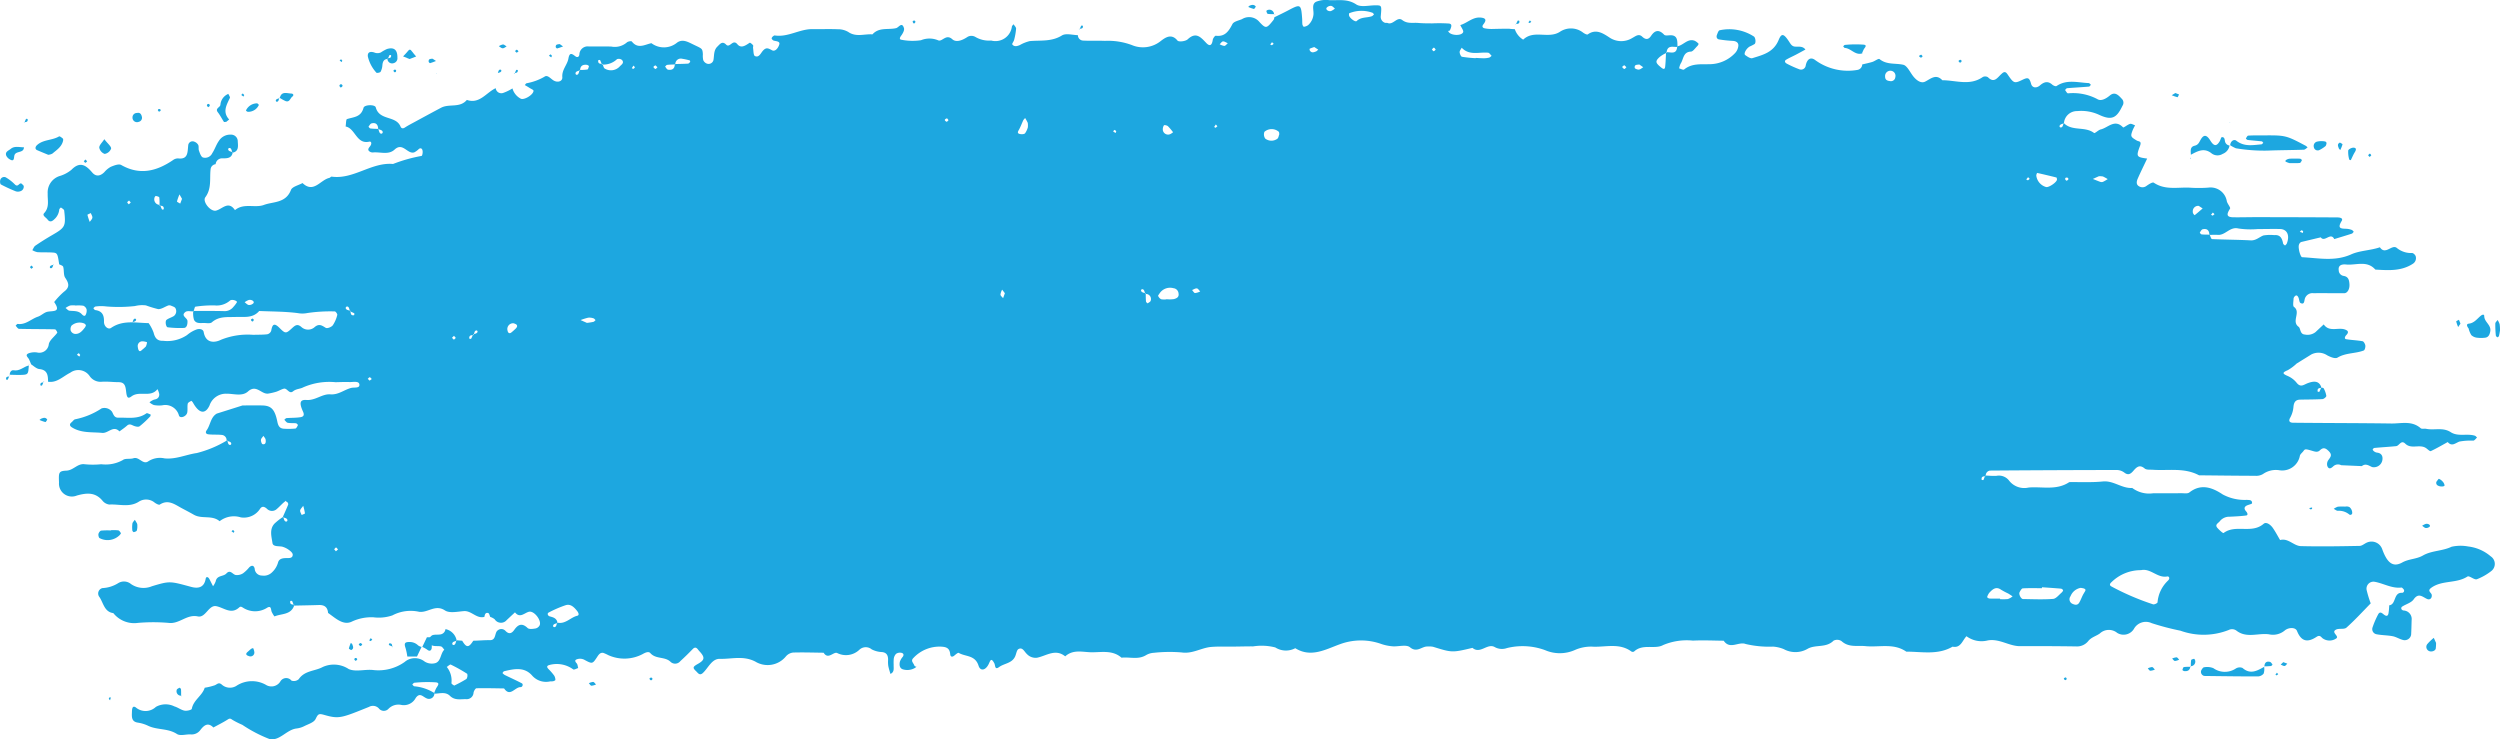 <svg xmlns="http://www.w3.org/2000/svg" width="276.622" height="81.8" viewBox="0 0 276.622 81.8">
  <g id="Group_18216" data-name="Group 18216" style="isolation: isolate">
    <path id="Path_14780" data-name="Path 14780" d="M64.36,115.173a.691.691,0,0,0,.025.078l.035-.019Z" transform="translate(-7.497 -107.089)" fill="#1da7e0"/>
    <path id="Path_14781" data-name="Path 14781" d="M101.579,111.859c0,.018.009.032.01.049a.467.467,0,0,0,.047,0Z" transform="translate(17.8 -108.662)" fill="#1da7e0"/>
    <path id="Path_14782" data-name="Path 14782" d="M63.264,115.181c0,.016.012.027.016.043l.018-.01Z" transform="translate(-14.962 -107.085)" fill="#1da7e0"/>
    <path id="Path_14783" data-name="Path 14783" d="M153.168,113.75l.044-.01c0-.013.007-.025.009-.04Z" transform="translate(52.864 -107.788)" fill="#1da7e0"/>
    <path id="Path_14784" data-name="Path 14784" d="M130.327,111.494a.383.383,0,0,0,.015.037h.025Z" transform="translate(37.338 -108.835)" fill="#1da7e0"/>
    <path id="Path_14785" data-name="Path 14785" d="M44.886,119.964c-.018,0-.025.015-.041.018s-.007.019-.01.032Z" transform="translate(-23.708 -101.824)" fill="#1da7e0"/>
    <path id="Path_14786" data-name="Path 14786" d="M303.05,170.158a4.555,4.555,0,0,0-1.836.03c-1.029.493-2.2.411-3.161.964-.735.424-1.551.362-2.3.779-1.031.572-1.665.035-2.206-1.449a1.251,1.251,0,0,0-1.688-.763c-.279.117-.545.371-.819.376-2.164.041-4.332.079-6.5.023-.789-.019-1.4-.923-2.3-.671-.261-.441-.5-.9-.789-1.319-.249-.365-.731-.74-1.034-.477-1.323,1.146-3.091.016-4.428,1.017-.069.051-.472-.325-.674-.549-.345-.381.093-.54.252-.754a1.336,1.336,0,0,1,1.088-.5c.609-.028,1.221-.056,1.825-.134.215-.028.19-.242-.008-.466-.249-.281-.215-.519.146-.667.183-.074.521-.147.521-.226.007-.4-.316-.344-.583-.371a5.116,5.116,0,0,1-2.652-.593c-1.118-.743-2.386-1.264-3.7-.23-.205.162-.6.083-.9.087-1.033.007-2.063,0-3.1.005a3.115,3.115,0,0,1-2.327-.588c-1.142.076-2.068-.837-3.251-.717-1.228.124-2.472.055-3.71.071-1.411.945-2.988.475-4.5.6a2.128,2.128,0,0,1-2.195-.807,1.423,1.423,0,0,0-1.387-.484c-.387.016-.775-.018-1.164-.035a.535.535,0,0,1,.542-.551q6.964-.053,13.929-.064a1.44,1.44,0,0,1,.856.281c.446.357.73.134,1.011-.192.36-.417.688-.727,1.249-.254.2.171.587.118.888.139,1.719.124,3.491-.265,5.127.614,2.065.019,4.128.049,6.193.053a1.465,1.465,0,0,0,.878-.191,2.486,2.486,0,0,1,1.759-.431,1.987,1.987,0,0,0,2.326-1.591c.044-.189.252-.334.378-.5.192-.26.193-.281.979-.051.3.088.6.2.851-.049.387-.376.654-.254,1,.1.439.445.128.69-.094,1.031a.777.777,0,0,0-.077.6c.185.466.488.194.683.012a.77.77,0,0,1,.851-.1l2.285.1c.4-.318.737-.085,1.12.1a.949.949,0,0,0,1.13-.664c.111-.438,0-.858-.552-.927a.68.68,0,0,1-.283-.1.573.573,0,0,1-.215-.224c-.013-.034.106-.187.173-.194.807-.076,1.618-.12,2.423-.2.346-.037.543-.731,1.012-.274.683.666,1.631-.012,2.339.521.158.118.387.346.488.3.637-.3,1.249-.657,1.868-1,.467.54.842.111,1.3-.056a6.879,6.879,0,0,1,1.529-.1c.15-.018.279-.224.417-.344-.081-.069-.15-.171-.24-.2-.876-.281-1.855.141-2.684-.4-.861-.558-1.814-.178-2.709-.365-.2-.042-.476.046-.605-.067-1-.876-2.171-.5-3.274-.521-3.612-.053-7.224-.044-10.836-.085-.232,0-.61-.072-.321-.57a2.977,2.977,0,0,0,.355-1.192c.047-.517.244-.784.737-.793.824-.018,1.65-.011,2.474-.06.156-.009.436-.247.425-.357a2.515,2.515,0,0,0-.293-.832c-.029-.058-.155-.065-.252-.088-.259-.851-.96-.683-1.473-.5-.476.168-.812.544-1.271-.034a2.591,2.591,0,0,0-.972-.742c-.627-.267-.629-.383,0-.65a5.053,5.053,0,0,0,.977-.731l1.63-1.01a1.741,1.741,0,0,1,1.751.1c.345.184.883.41,1.137.256.922-.553,1.969-.431,2.906-.791.114-.042.2-.365.178-.542s-.175-.457-.308-.482c-.6-.109-1.214-.125-1.816-.224-.2-.034-.177-.258.029-.47s.22-.392.054-.5c-.789-.5-1.887.307-2.564-.667q-.462.429-.923.862a1.43,1.43,0,0,1-1.162.258c-.562-.026-.459-.685-.693-.854-.839-.6.293-1.621-.518-2.205-.15-.108-.05-.618-.04-.943a.478.478,0,0,1,.165-.256c.138-.136.281-.064.388.2.077.191.082.5.208.565.436.23.41-.21.481-.457a.881.881,0,0,1,.964-.623c1.132-.019,2.267.011,3.4,0,.355,0,.605-.461.578-.962-.027-.452-.1-.858-.624-.948a.638.638,0,0,1-.565-.63c-.062-.429.165-.7.822-.636,1.086.108,2.3-.491,3.23.563,1.424.079,2.857.2,4.15-.644a.732.732,0,0,0,.321-.812c-.035-.159-.267-.381-.405-.378a2.487,2.487,0,0,1-1.7-.569c-.543-.427-1.255.847-1.862-.067-1.041.362-2.21.351-3.173.784-1.821.817-3.617.406-5.43.316-.133-.007-.3-.51-.345-.8s-.114-.66.22-.877l2.184-.523c.434.6,1.085-.616,1.495.194.647-.2,1.295-.39,1.939-.6.086-.028.148-.138.22-.21-.077-.071-.143-.178-.234-.208a2.037,2.037,0,0,0-.585-.122c-.587-.018-1.038-.014-.525-.858.222-.365-.281-.4-.53-.4q-4.487-.026-8.975-.028c-.826,0-1.651.026-2.475.014s-.735-.376-.367-.955c.081-.127-.279-.517-.355-.81a1.816,1.816,0,0,0-2.041-1.518,14.486,14.486,0,0,1-1.856.019c-1.4-.118-2.864.328-4.186-.563-.141-.094-.555.178-.8.35a.726.726,0,0,1-.851.037c-.333-.2-.247-.558-.123-.842.33-.747.691-1.478,1.041-2.214-1.191-.161-1.239-.215-.789-1.407.21-.556-.153-.464-.363-.59-.688-.413-.71-.456-.446-1.16a5.155,5.155,0,0,1,.264-.519c-.187-.06-.4-.207-.557-.162-.283.076-.71.454-.774.387-.928-.971-1.67.044-2.472.226-.271.062-.644.47-.743.392-1-.766-2.4-.161-3.328-1.08a1.441,1.441,0,0,1,1.461-1.34,4.7,4.7,0,0,1,2.374.385c1.47.7,1.994.378,2.635-.962a.612.612,0,0,0-.084-.8c-.363-.4-.76-.805-1.3-.355-.434.362-.987.673-1.4.4a5.75,5.75,0,0,0-3.237-.632c-.113,0-.219-.24-.328-.369.079-.071.153-.2.235-.2.806-.067,1.611-.109,2.416-.177.076-.005.143-.131.214-.2-.082-.065-.161-.185-.246-.189-1.2-.051-2.423-.445-3.56.327-.093.062-.355-.048-.474-.155-.491-.44-.915-.3-1.357.083-.38.33-.856.3-.985-.178-.2-.719-.372-.722-1-.418-.876.425-.942.339-1.611-.636-.271-.4-.467-.214-.683-.019-.437.394-.79,1.049-1.478.348a.582.582,0,0,0-.577-.021c-1.433,1-2.973.353-4.47.353-.7-.736-1.259-.178-1.9.152-.462.238-1.014-.148-1.423-.726-.3-.422-.609-1.049-1-1.137-.873-.2-1.818.025-2.625-.627-.118-.1-.518.226-.8.313-.367.113-.743.187-1.115.277a.637.637,0,0,1-.541.607,6.125,6.125,0,0,1-4.653-1.08c-.525-.41-.918-.092-1.059.579a.521.521,0,0,1-.683.441,11.708,11.708,0,0,1-1.382-.618c-.267-.131-.309-.33-.1-.454.348-.207.72-.367,1.078-.554s.7-.378,1.053-.569c-.3-.4-.731-.3-1.125-.323-.355-.018-.488-.254-.668-.531-.607-.93-.851-.982-1.169-.207-.568,1.386-1.756,1.653-2.9,2.013-.219.071-.563-.168-.8-.339-.2-.143.1-.715.5-.95a4.47,4.47,0,0,0,.538-.275c.175-.139.1-.733-.089-.837a5,5,0,0,0-3.787-.681c-.126.034-.214.313-.286.491-.1.247-.017.477.232.519a13.509,13.509,0,0,0,1.512.161c.345.019.634.168.622.517a1.364,1.364,0,0,1-.357.825,3.908,3.908,0,0,1-2.716,1.236c-1,.041-2.043-.138-2.929.59-.1.078-.365-.078-.552-.124a1.962,1.962,0,0,1,.165-.523c.326-.48.264-1.3,1.133-1.333.24-.009.474-.383.7-.6a.642.642,0,0,0,.16-.26,1.388,1.388,0,0,0-.429-.337c-.774-.3-1.246.487-1.909.607-.024-.607.042-1.28-.881-1.216-.2.014-.484.055-.594-.06-.555-.586-1.009-.537-1.453.127-.284.424-.594.445-.979.083s-.716-.055-1.081.139a2.321,2.321,0,0,1-2.558-.055c-.7-.457-1.48-.98-2.379-.335-.094.065-.375-.086-.53-.2a2.182,2.182,0,0,0-2.57-.076c-1.276.807-2.872-.272-4.051.86a2.159,2.159,0,0,1-.925-1.158c-.2-.014-.394-.018-.587-.046-.153-.021-1.591.014-1.821.019a3.923,3.923,0,0,1-.91-.065c-.289-.06-.326-.235-.161-.445.343-.434.326-.692-.3-.749-.883-.081-1.487.611-2.255.83.114.268.39.613.314.791-.187.434-1.352.371-1.6-.032-.224-.365.012.122.178-.268.135-.32.23-.616-.155-.662a16.9,16.9,0,0,0-1.845-.016c-.515-.005-1.031,0-1.54-.048-.594-.055-1.2.12-1.772-.318s-1,.584-1.626.325c-.091-.037-.215.011-.3-.03a.686.686,0,0,1-.452-.727c.109-1.206.111-1.2-.607-1.2s-1.594.24-2.11-.1c-.987-.657-1.978-.424-2.973-.471a2.963,2.963,0,0,0-1.478.182c-.536.288-.205.978-.289,1.483a1.784,1.784,0,0,1-.577,1.093.975.975,0,0,1-.476.187c-.04.007-.146-.159-.16-.254-.03-.212-.013-.431-.029-.646-.116-1.608-.175-1.64-1.52-.927-.515.272-1.041.523-1.562.78a.593.593,0,0,1-.071.27c-.775.967-.841,1.031-1.566.256a1.485,1.485,0,0,0-1.931-.327c-.372.166-.913.254-1.068.554-.415.81-.844,1.414-1.833,1.285-.1-.012-.314.282-.341.459-.082.561-.3.789-.726.334-.607-.639-1.133-1.254-2.043-.4-.246.23-.994.318-1.138.138-.688-.849-1.4-.282-1.848.055a3.141,3.141,0,0,1-3.2.445,7.526,7.526,0,0,0-2.97-.464c-.822-.034-1.65.014-2.47-.034a.6.6,0,0,1-.528-.595c-.607-.018-1.328-.24-1.771.034-1.149.711-2.353.512-3.548.621a4.15,4.15,0,0,0-1.11.443c-.293.12-.609.219-.832-.079-.05-.069.166-.325.209-.508a7.154,7.154,0,0,0,.215-1.227c.008-.159-.18-.328-.279-.493-.064.085-.166.161-.187.256a1.831,1.831,0,0,1-2.292,1.547,2.978,2.978,0,0,1-1.764-.408.867.867,0,0,0-.831-.009c-.558.376-1.263.676-1.709.27-.7-.636-1.122.339-1.572.118a2.458,2.458,0,0,0-1.892-.005,6.325,6.325,0,0,1-2.122-.046c-.288-.026-.252-.212-.064-.464.172-.23.375-.6.306-.828-.23-.745-.573-.074-.869,0-.878.21-1.888-.132-2.618.69-.9-.071-1.821.341-2.692-.277a2.236,2.236,0,0,0-1.15-.291c-.925-.039-1.853,0-2.78-.014-1.434-.025-2.719.927-4.187.7-.077-.011-.182.083-.256.152-.049.046-.106.159-.086.2a.443.443,0,0,0,.219.217c.259.078.708.067.629.4s-.427.885-.821.667c-.425-.235-.647-.337-1.006.065-.235.265-.434.8-.881.576-.165-.083-.15-.572-.2-.877-.019-.1.047-.256,0-.316-.1-.122-.32-.311-.375-.274-.444.286-.938.674-1.364.159-.508-.616-.824.473-1.239.049-.43-.44-.681-.067-.97.215-.427.418-.338.976-.437,1.5a.554.554,0,0,1-.723.385.713.713,0,0,1-.407-.392,2.284,2.284,0,0,1-.039-.641c-.045-.687-.084-.606-1.137-1.121-.6-.293-1.13-.574-1.705-.18a2.288,2.288,0,0,1-2.852.072c-.733.152-1.488.68-2.163-.182-.062-.079-.439-.016-.555.1a2.038,2.038,0,0,1-1.727.455c-.822-.023-1.646,0-2.47-.009a.917.917,0,0,0-1.054.89c-.039.281-.235.346-.419.214-.346-.251-.659-.551-.794.224-.123.713-.742,1.236-.676,2.071.034.438-.467.627-.921.388-.353-.184-.708-.708-1.061-.436a6.076,6.076,0,0,1-1.976.72c-.077.026-.129.134-.193.2.175.1.35.2.521.313s.442.208.442.316c0,.445-1.09,1.095-1.436.863a1.831,1.831,0,0,1-.893-1.121,5.278,5.278,0,0,1-1.012.493.623.623,0,0,1-.841-.521c-1.046.482-1.786,1.792-3.193,1.3-.774.927-1.951.39-2.847.863-.99.523-1.973,1.059-2.958,1.594-.355.192-.716.376-1.054.6-.18.117-.375.138-.481-.115-.526-1.246-2.337-.62-2.739-2.117-.091-.341-1.256-.309-1.352.046-.284,1.059-1.1,1.012-1.831,1.25-.119.039-.1.537-.153.821,1.071.194,1.194,1.991,2.6,1.679.259-.058.3.192.163.424-.126.21-.491.482-.01.719a.574.574,0,0,0,.294.046c.8-.069,1.707.307,2.376-.318.913-.853,1.426.572,2.184.305a2.117,2.117,0,0,0,.5-.371c.182-.136.362-.078.409.2.032.184-.022.544-.109.57a16.949,16.949,0,0,0-3.16.892c-2.388-.215-4.374,1.737-6.789,1.4-.081-.012-.172.122-.267.143-.982.217-1.737,1.744-2.958.568-.442.249-1.137.392-1.283.77-.573,1.479-1.973,1.269-2.993,1.652-.985.369-2.221-.245-3.2.574-.735-1.088-1.392-.115-2.1.055-.605.143-1.527-1-1.179-1.478.718-.971.461-2.048.582-3.09a.625.625,0,0,1,.557-.57.713.713,0,0,1,.787-.646c.469-.005.967.009,1.1-.627.678-.15.6-.712.562-1.231a.738.738,0,0,0-.779-.766,1.474,1.474,0,0,0-1.315.7c-.293.415-.449.932-.73,1.356a.866.866,0,0,1-1.043.466c-.209-.094-.326-.475-.427-.75-.072-.194.005-.456-.081-.634a.824.824,0,0,0-.444-.364.481.481,0,0,0-.664.424c-.079.761-.008,1.57-1.122,1.432a.912.912,0,0,0-.558.185c-1.821,1.239-3.683,1.709-5.731.544-.274-.157-.789.053-1.154.2a2.564,2.564,0,0,0-.723.6c-.442.433-.918.517-1.332.03-.7-.823-1.362-1.259-2.3-.3a3.7,3.7,0,0,1-1.337.7,1.909,1.909,0,0,0-1.291,1.949c-.025.715.22,1.5-.393,2.149-.247.263.212.477.373.7.234.318.479.238.728,0a1.644,1.644,0,0,0,.572-1.1c.005-.083.178-.231.188-.224.133.1.343.21.358.337.2,1.757.119,1.877-1.374,2.74q-.928.538-1.816,1.144c-.151.1-.225.332-.335.5a1.947,1.947,0,0,0,.55.219c.513.037,1.029.011,1.542.034.683.032.689.046.878,1.312.17.083.4.145.442.272.118.4.02.913.227,1.218.419.621.525,1.054-.148,1.55a8.489,8.489,0,0,0-1.076,1.133c.792,1.144-.084.957-.726,1.073-.375.069-.695.422-1.07.547-.752.249-1.362.93-2.238.8-.067-.009-.155.129-.232.2.126.122.251.344.38.346,1.327.032,2.654.021,3.98.053.091,0,.281.335.249.38-.3.427-.817.779-.935,1.245a1.048,1.048,0,0,1-1.308.934,1.952,1.952,0,0,0-.9.085c-.5.2-.081.454.025.685.082.178.153.362.229.546.3.2.594.491.911.523.9.09.957.706.959,1.4.984.157,1.66-.606,2.443-.987a1.512,1.512,0,0,1,2.169.376,1.465,1.465,0,0,0,1.344.614c.612-.042,1.233.044,1.848.046.7,0,.77.466.837,1.056.077.689.214.8.594.516.883-.664,2.105.182,2.871-.8a1.848,1.848,0,0,1,.2.558c.005.365-.209.547-.567.6a1.707,1.707,0,0,0-.515.3,1.574,1.574,0,0,0,.483.3,3.114,3.114,0,0,0,.923.034,1.564,1.564,0,0,1,1.857,1.137c.135.355.832.1.916-.35.059-.314-.01-.655.054-.967.027-.132.244-.233.392-.316.025-.012.153.134.2.224.652,1.163,1.328,1.312,1.813.3a1.918,1.918,0,0,1,1.875-1.315c.8-.011,1.744.334,2.391-.251.923-.835,1.492.365,2.248.235a6.591,6.591,0,0,0,.868-.2c.284-.092.545-.26.831-.337.387-.106.6.651,1.039.286.341-.282.79-.254,1.113-.434a7.174,7.174,0,0,1,3.58-.572c.513-.009,1.029-.037,1.542-.016.4.014,1.046-.152,1.1.26.062.464-.57.3-.913.39-.775.2-1.4.782-2.307.71-.883-.071-1.648.694-2.625.623-.733-.053-.842.3-.392,1.289.21.461-.03.576-.293.618-.5.079-1.021.057-1.53.1-.087.007-.166.12-.249.185.124.115.235.3.375.332.3.058.614.021.918.055.082.011.227.178.215.2-.072.147-.173.371-.284.383a7.952,7.952,0,0,1-1.231.021c-.466-.016-.656-.256-.76-.77-.284-1.4-.691-1.787-1.69-1.808-.721-.014-1.441,0-2.163,0l-2.847.9c-.7.4-.7,1.269-1.128,1.852-.148.2-.1.406.178.44.506.064,1.024.011,1.53.074a.579.579,0,0,1,.5.632,12.292,12.292,0,0,1-3.288,1.368c-1.187.168-2.319.719-3.575.591a2.362,2.362,0,0,0-1.779.312c-.609.454-1.024-.535-1.658-.327-.38.125-.9-.019-1.18.2a3.877,3.877,0,0,1-2.38.463,9.3,9.3,0,0,1-1.855,0c-.784-.1-1.221.669-2,.708-.876.041-.869.214-.826,1.319a1.429,1.429,0,0,0,1.981,1.434c1.034-.283,1.993-.406,2.808.546a1.173,1.173,0,0,0,.77.454c1.1-.069,2.245.364,3.311-.341a1.483,1.483,0,0,1,1.734.143c.163.111.444.267.55.2.933-.607,1.661-.011,2.427.4.449.24.9.473,1.344.727.89.508,2.008,0,2.847.715a2.558,2.558,0,0,1,2.348-.424,2.133,2.133,0,0,0,2.139-.969c.239-.325.5-.2.748.016a.779.779,0,0,0,1.11.009c.321-.268.592-.607.93-.847.03-.023.049-.039.067-.055-.008.044.015.1.145.161a.3.3,0,0,1,.1.27c-.188.468-.4.925-.6,1.384a6.563,6.563,0,0,0-.915.72c-.587.63-.326,1.446-.225,2.147.062.426.673.325,1.066.4a2.284,2.284,0,0,1,.8.4c.163.115.378.321.377.486-.005.388-.333.378-.619.381-.41,0-.885.018-1.009.5a2.34,2.34,0,0,1-.644,1.058,1.287,1.287,0,0,1-1.123.376.8.8,0,0,1-.814-.75c-.076-.388-.335-.424-.61-.152a4.007,4.007,0,0,1-.679.653,1.243,1.243,0,0,1-.829.185c-.336-.079-.585-.632-1.009-.171-.341.373-1.049.175-1.189.874a2.147,2.147,0,0,1-.293.542c-.131-.258-.262-.514-.392-.773-.146-.288-.375-.323-.422-.055-.177,1.049-.92,1.084-1.606.9-2.361-.639-2.353-.669-4.33-.076a2.426,2.426,0,0,1-2.334-.244,1.217,1.217,0,0,0-1.434-.079,3.6,3.6,0,0,1-1.725.533.617.617,0,0,0-.325.992c.439.651.54,1.649,1.535,1.776a2.954,2.954,0,0,0,2.728,1.082,19.762,19.762,0,0,1,3.39,0c1.184.154,2.013-.985,3.227-.717.873.192,1.2-1.31,2.06-1.13s1.631.955,2.524.134c.172-.157.286-.044.5.081a2.458,2.458,0,0,0,2.6-.051c.476-.268.388.237.5.473.086.184.279.507.316.491.757-.325,1.791-.143,2.163-1.193.908-.021,1.818-.034,2.726-.065.6-.019.974.21,1.026.877.822.567,1.688,1.449,2.674.937a5.106,5.106,0,0,1,2.348-.456,4.648,4.648,0,0,0,2.089-.208,4.314,4.314,0,0,1,2.968-.4c.972.127,1.788-.856,2.849-.155.516.342,1.4.131,2.109.079.834-.06,1.4.874,2.258.639.05-.249.108-.521.432-.422.1.032.151.263.217.427a1.473,1.473,0,0,1,.494.26.82.82,0,0,0,1.323.092q.459-.432.922-.86c.547.692,1.021.071,1.542-.065.562-.145,1.414.945,1.192,1.488a.684.684,0,0,1-.451.36c-.294.048-.715.115-.89-.051-.619-.59-1.054-.394-1.476.212-.289.413-.6.5-.977.1a.615.615,0,0,0-.827-.065c-.412.252-.151,1.118-.9,1.1-.513-.009-1.026.035-1.537.055-.1,0-.2.005-.291.007-.508.793-.753.793-1.228,0-.207-.016-.412-.034-.617-.051A1.58,1.58,0,0,0,79.24,179.3a.657.657,0,0,1-.516.581c-.3.062-.622,0-.913.087a.679.679,0,0,0-.363.433.57.57,0,0,0,.387.731c.289.087.617.016.913.087.141.034.246.235.365.36-.444.425-.353,1.3-1.006,1.49a1.5,1.5,0,0,1-1.159-.169,1.739,1.739,0,0,0-2.228.041,5,5,0,0,1-3.454.89c-.908-.113-1.951.24-2.733-.111a2.982,2.982,0,0,0-2.864-.23c-.871.477-2,.376-2.664,1.351A.8.8,0,0,1,62.2,185a.747.747,0,0,0-1.243.115,1.157,1.157,0,0,1-1.6.344,3.128,3.128,0,0,0-3.185.078,1.353,1.353,0,0,1-1.7-.113c-.336-.272-.494-.016-.753.09a6.749,6.749,0,0,1-1.118.274c-.276.9-1.244,1.344-1.428,2.334-.024.125-.548.253-.809.2-.385-.074-.728-.357-1.112-.466a2.188,2.188,0,0,0-2.052.051,1.668,1.668,0,0,1-2.232.055c-.4-.26-.41.24-.419.508-.02.531-.071,1.082.669,1.181a4,4,0,0,1,1.142.357c1.009.47,2.176.253,3.17.9.372.24,1.006.016,1.519.044a1.182,1.182,0,0,0,1.07-.487c.409-.53.841-.883,1.443-.277.535-.295,1.085-.563,1.6-.893.207-.134.291-.109.51.049a9.252,9.252,0,0,0,1.091.549,15.122,15.122,0,0,0,2.975,1.559c1.118.3,1.91-1.031,3.03-1.155a2.567,2.567,0,0,0,.851-.261c.446-.226,1.061-.4,1.249-.784.283-.577.346-.634,1.009-.443,1.6.459,1.887.313,4.9-.9a.893.893,0,0,1,1.088.162.7.7,0,0,0,1.08.039,1.526,1.526,0,0,1,1.424-.417,1.477,1.477,0,0,0,1.569-.757c.466-.678.8-.139,1.229.032a.6.6,0,0,0,.848-.523c.587,0,1.219-.252,1.725.244.528.516,1.154.358,1.757.36a.758.758,0,0,0,.851-.713c.029-.184.209-.486.325-.489,1.017-.025,2.036.005,3.056.019.666.99,1.2-.157,1.814-.145.24,0,.32-.332.15-.422-.627-.33-1.275-.618-1.91-.93a1.2,1.2,0,0,1-.237-.208c.061-.069.113-.182.185-.2,1.112-.26,2.258-.523,3.14.526a2.045,2.045,0,0,0,1.969.595,1.616,1.616,0,0,0,.308-.011c.1-.025.259-.1.256-.145a.974.974,0,0,0-.131-.475,6.053,6.053,0,0,0-.622-.719c-.23-.235-.208-.38.1-.463a3.082,3.082,0,0,1,2.62.486c.111.074.367-.09.555-.145-.052-.177-.057-.4-.166-.519-.215-.24-.225-.376.059-.463a1.037,1.037,0,0,1,.858.106c.807.434.844.413,1.332-.328.185-.282.346-.537.7-.473a4.816,4.816,0,0,1,.545.247,4.328,4.328,0,0,0,3.814-.12c.3-.178.659-.313.837-.108.612.7,1.594.364,2.225.955a.734.734,0,0,0,1.1-.065c.467-.425.922-.87,1.362-1.328.375-.39.555.03.726.212.663.7.619.99-.143,1.421-.575.325-.61.429-.2.814.2.187.382.533.75.192.6-.56.994-1.585,1.877-1.561,1.3.037,2.591-.39,3.927.305a2.61,2.61,0,0,0,3.38-.577,1.238,1.238,0,0,1,.789-.424c1.128-.035,2.257.005,3.385.018.51.826,1.113-.173,1.512.039a2.148,2.148,0,0,0,2.44-.364,1.027,1.027,0,0,1,1.366-.048,2.677,2.677,0,0,0,1.152.3c.521.065.668.387.663.869a3.317,3.317,0,0,0,.019.648c.055.305.156.6.239.9.479-.207.338-.653.358-1.035a4.576,4.576,0,0,1,.013-.646.963.963,0,0,1,.251-.537.757.757,0,0,1,.568-.122c.277.055.32.242.175.448a1.6,1.6,0,0,0-.32.549c-.062.309-.057.671.283.821a1.665,1.665,0,0,0,1.461-.187c.242-.351,0,.124-.163-.272-.111-.267-.405-.473-.081-.784a3.96,3.96,0,0,1,3.032-1.254c.585.03.975.136,1.039.844.025.3.232.33.436.162.16-.131.422-.365.511-.312.737.438,1.811.217,2.188,1.416.192.607.731.547,1.085-.108.212-.392.276-.885.663-.152.119.226.035.772.521.415.573-.422,1.409-.4,1.772-1.162.135-.281.172-.717.378-.832.454-.249.651.3.927.544a1.311,1.311,0,0,0,1.12.415c1.038-.207,2.038-1.038,3.123-.152.893-.817,1.971-.454,2.966-.452,1.107,0,2.29-.256,3.266.6.9-.106,1.84.252,2.709-.281a1.892,1.892,0,0,1,.858-.26,16.011,16.011,0,0,1,3.089-.041c1.194.178,2.169-.516,3.269-.609.822-.069,1.651-.026,2.477-.037.721-.007,1.445-.03,2.166-.025a6.071,6.071,0,0,1,2.448.118,2.185,2.185,0,0,0,2.208.083c1.737,1.089,3.37.125,4.936-.438a6.7,6.7,0,0,1,4.465-.069,5.137,5.137,0,0,0,1.475.305c.619.016,1.429-.221,1.818.1.779.646,1.3-.109,1.936-.085a2.452,2.452,0,0,1,.615.03c2.087.643,2.085.667,4.364.12.854.743,1.663-.576,2.48-.076a1.64,1.64,0,0,0,1.329.1,7.2,7.2,0,0,1,4.219.228,4.1,4.1,0,0,0,3.289-.009,4.405,4.405,0,0,1,2.077-.371c1.406.044,2.882-.427,4.189.531a.3.3,0,0,0,.3,0c.96-.9,2.29-.2,3.209-.712a6.731,6.731,0,0,1,3.3-.493c1.132-.056,2.27,0,3.405.012.691,1.024,1.651.058,2.432.364a11.276,11.276,0,0,0,3.034.288,3.824,3.824,0,0,1,1.172.274,2.684,2.684,0,0,0,2.635-.025c.891-.514,2.053-.069,2.882-.907a.876.876,0,0,1,.883.051c.805.734,1.756.463,2.655.554,1.508.154,3.1-.369,4.508.609,1.725,0,3.489.4,5.122-.551.906.191,1.085-.687,1.54-1.156a2.782,2.782,0,0,0,2.364.464c1.295-.221,2.346.643,3.567.637q3.1-.016,6.192.028a1.591,1.591,0,0,0,1.357-.6c.341-.42.878-.544,1.273-.83a1.458,1.458,0,0,1,1.917-.071,1.339,1.339,0,0,0,1.892-.5,1.512,1.512,0,0,1,1.932-.572,29.108,29.108,0,0,0,3.185.835,7.55,7.55,0,0,0,5.332-.078.818.818,0,0,1,.849.062c1.117.881,2.4.254,3.6.413a2.022,2.022,0,0,0,1.74-.408c.414-.365,1.2-.4,1.374.041.511,1.287,1.276,1.231,2.159.65.43-.284.526.106.755.215a1.3,1.3,0,0,0,1.448-.056c.313-.26-.626-.655-.055-.955.341-.178.9.005,1.162-.224.94-.839,1.8-1.781,2.684-2.685a12.543,12.543,0,0,1-.439-1.428.77.77,0,0,1,.893-.957c.985.182,1.892.757,2.941.634.072-.009.17.108.237.184a.238.238,0,0,1-.2.4c-.922-.032-.607,1.3-1.384,1.382a6.736,6.736,0,0,1-.084.906c-.064.3-.227.307-.444.164s-.481-.5-.715-.032a9.714,9.714,0,0,0-.607,1.421.575.575,0,0,0,.409.736c.6.125,1.217.109,1.814.222.388.074.747.311,1.133.413a.722.722,0,0,0,.918-.574c.032-.54.04-1.082.056-1.622a.941.941,0,0,0-.9-1.061c-.269-.051-.323-.312-.146-.429.422-.277,1-.418,1.27-.8.543-.766.967-.284,1.476-.049.326.15.572-.094.526-.445-.032-.254-.531-.433-.076-.772,1.2-.893,2.781-.455,4.027-1.261.207-.132.743.392,1.038.3a6.261,6.261,0,0,0,1.589-.9,1,1,0,0,0-.056-1.637A4.639,4.639,0,0,0,303.05,170.158Zm-16.281-17.544.027-.062.054.053-.081.009a4.077,4.077,0,0,1-.182.424c-.013.025-.188,0-.192-.025C286.338,152.664,286.548,152.632,286.768,152.614Zm-2.152-17.441c.042-.014.113.06.17.092l-.017.2-.346-.122C284.486,135.282,284.542,135.2,284.616,135.173Zm-9.819-1.965.185.182-.2.162-.187-.092Zm-.385,2.443h.029l.013.028c.294,0,.592-.021.885,0,.844.072,1.344-.943,2.287-.706a9.245,9.245,0,0,0,2.147.064c.821,0,1.641-.025,2.462-.005.785.018,1.1.7.748,1.6-.035.09-.131.154-.2.23-.074-.076-.2-.141-.212-.23-.109-.568-.313-.987-.975-.925a4.647,4.647,0,0,0-1.211.039c-.461.184-.821.572-1.394.542-1.426-.076-2.859-.076-4.286-.141-.091-.005-.17-.29-.252-.466h-.039l0-.028c-.288,0-.575,0-.859-.025-.076-.007-.21-.187-.2-.2.087-.138.187-.339.314-.367C274.116,134.956,274.4,135.139,274.412,135.651Zm-1.175-3.181.434.286c-.294.252-.587.507-.888.747a.652.652,0,0,1-.185-.238.731.731,0,0,1-.01-.318A.6.6,0,0,1,273.236,132.47Zm-11.057-3.277a1.748,1.748,0,0,1,.462.026,5.691,5.691,0,0,1,.525.29,5.285,5.285,0,0,1-.518.3.451.451,0,0,1-.3.007c-.281-.1-.553-.215-.829-.325Zm-3.658.155c.069,0,.151-.026.2.005.156.111.118.244-.111.335-.03.012-.128-.109-.163-.185C258.43,129.47,258.5,129.4,258.522,129.348Zm-.647-5.8c.076-.108.247-.143.4-.2.008-.023.015-.049.024-.072l.049.049c-.022.009-.049.016-.072.023-.047.157-.081.341-.182.41C257.917,123.874,257.762,123.709,257.875,123.547Zm-2.521,5.279c0-.012,2.149.493,2.154.514a.687.687,0,0,1,.044.221c-.022.293-.866.874-1.191.828a1.505,1.505,0,0,1-1.1-1.278A.706.706,0,0,1,255.354,128.826Zm-1,.468.185.187-.2.164-.19-.1ZM72.032,124.451c-.124-.083-.156-.318-.227-.489l-.008,0,0-.007c-.291-.012-.582-.014-.869-.051-.077-.011-.209-.191-.2-.2.1-.134.2-.325.333-.36.469-.122.718.111.737.614l.007,0,0,.009c.163.076.388.111.461.24C72.369,124.386,72.2,124.562,72.032,124.451ZM55.455,126.1c.1.064.136.249.185.408.025.007.054.014.077.023l-.052.057c-.01-.025-.017-.053-.025-.079-.151-.048-.325-.078-.4-.184C55.123,126.16,55.278,125.989,55.455,126.1Zm1.567,17.034a1.6,1.6,0,0,1,.466-.254c.37-.062.659.2.489.376a.664.664,0,0,1-.5.184c-.163-.025-.308-.2-.459-.305ZM49.811,131.2l.279.493-.2.528c-.126-.081-.368-.191-.358-.24A5.5,5.5,0,0,1,49.811,131.2Zm-2.62.173c.14.026.372.088.385.169a4.9,4.9,0,0,1,.022.817c.024,0,.039.014.064.016.01.026.024.053.034.079.215.016.415.049.368.392,0,.019-.178.048-.19.023a3.909,3.909,0,0,1-.178-.415l-.1-.007c0-.03,0-.058,0-.088a.612.612,0,0,1-.558-.77C47.048,131.509,47.153,131.365,47.191,131.373Zm-2.963.5.193.226-.22.2c-.061-.074-.173-.154-.166-.219S44.159,131.944,44.228,131.877Zm-5.5,17.274-.264-.2c.064-.058.131-.164.192-.161s.114.118.172.184Zm.644-3.252c-.309.4-.631.817-1.194.733a.6.6,0,0,1-.4-.343.693.693,0,0,1,.086-.563,1.348,1.348,0,0,1,1.362-.256c.086.014.156.122.234.185A.83.83,0,0,1,39.368,145.9Zm.074-1.4c-.082.207-.249.177-.437-.03-.382-.418-.888-.342-1.371-.394-.153-.016-.291-.2-.437-.3a2.128,2.128,0,0,1,.5-.274,2.4,2.4,0,0,1,.585-.011v.014a4.036,4.036,0,0,1,.878.018.646.646,0,0,1,.368.406A1,1,0,0,1,39.442,144.5Zm.432-10.251a6.157,6.157,0,0,1-.252-.779c-.007-.037.242-.132.372-.2.062.173.192.355.172.516S39.977,134.1,39.875,134.251Zm6.214,13.782a4.2,4.2,0,0,1-.429.381c-.2.21-.338.189-.424-.1a1.792,1.792,0,0,1-.045-.251.515.515,0,0,1,.5-.6,1.7,1.7,0,0,1,.523.1A1.387,1.387,0,0,1,46.088,148.033Zm20.681-2.341c-.156.2-.619.381-.78.281-.452-.283-.762-.508-1.28-.037a1.09,1.09,0,0,1-1.428-.067c-.424-.355-.656-.191-1,.122-.695.641-.747.65-1.408-.009-.568-.568-.79-.447-.918.316a.607.607,0,0,1-.424.385c-.51.064-1.029.041-1.544.064a7.905,7.905,0,0,0-3.585.544c-.585.3-1.682.5-1.919-.853-.061-.342-.508-.385-.782-.286a3.464,3.464,0,0,0-1.056.618,3.9,3.9,0,0,1-2.635.639c-.614.027-.911-.268-1.063-.893a4.507,4.507,0,0,0-.555-1.065c-1.409-.019-2.849-.376-4.164.535-.3.208-.789-.164-.775-.69.02-.779-.237-1.192-.974-1.289-.076-.009-.138-.136-.207-.21.082-.064.163-.178.249-.184a4.46,4.46,0,0,1,1.187-.007,16.321,16.321,0,0,0,3.17-.044,3.263,3.263,0,0,1,1.217-.072,12.334,12.334,0,0,0,1.355.413c.367.014.74-.272,1.117-.406a.433.433,0,0,1,.3.021c.18.079.449.154.5.3a.673.673,0,0,1-.188.851c-.256.159-.56.238-.8.415-.192.145-.076.816.128.83a11.1,11.1,0,0,0,1.809.069c.316-.03.388-.427.375-.764-.015-.362-.792-.577-.224-1.006.2-.148.557-.058.854-.06a.45.45,0,0,0,0-.048l.061,0c.061-.187.111-.464.192-.475a12.911,12.911,0,0,1,2.117-.139,2.242,2.242,0,0,0,1.7-.531c.225-.194.842.03.769.182a2.958,2.958,0,0,1-.378.5,1.217,1.217,0,0,1-1.071.48c-1.108-.026-2.218-.018-3.326-.021l-.015.046a.388.388,0,0,1-.045,0,2.582,2.582,0,0,0,.079.916c.205.454.678.38,1.078.373.308,0,.718.092.908-.076.8-.7,1.725-.551,2.635-.59s1.877.18,2.6-.659c1.431.062,2.871.048,4.288.235a2.773,2.773,0,0,0,1.038-.011A17.3,17.3,0,0,1,67,144.15c.092,0,.3.291.269.388A3.571,3.571,0,0,1,66.769,145.692Zm2.358-1.119c-.345.074-.372-.159-.394-.4l-.059-.026c-.008-.023-.015-.051-.022-.078-.156-.048-.336-.076-.414-.185a.164.164,0,0,1,.227-.235c.1.064.136.258.187.42.024.007.05.014.072.023l.008.081a4.041,4.041,0,0,1,.415.191A.315.315,0,0,1,69.126,144.572ZM55.288,158.885c-.1-.069-.128-.244-.17-.4a.8.8,0,0,1-.077-.026l.052-.058c.01.027.017.057.025.085.146.048.314.079.383.184C55.611,158.843,55.455,159,55.288,158.885ZM59,158.836c-.091-.019-.192-.32-.175-.477s.177-.295.272-.441h0c.087.141.227.275.247.429C59.378,158.6,59.359,158.912,59,158.836Zm2.5,8.531c-.106-.074-.14-.261-.19-.422-.025-.009-.052-.016-.076-.025l.05-.055c.01.023.017.053.025.079.155.049.331.083.405.192C61.831,167.309,61.672,167.482,61.5,167.367Zm.97,9.324c-.012-.03-.025-.06-.037-.092-.209-.032-.432-.044-.363-.4,0-.019.187-.039.2-.011a3.8,3.8,0,0,1,.161.413c.035.005.072.011.1.018Zm.859-10.016c-.062-.169-.188-.348-.168-.5s.183-.293.34-.517a6.136,6.136,0,0,1,.192.835C63.7,166.537,63.461,166.611,63.333,166.675Zm3.789,4.017-.193-.224c.072-.069.151-.2.217-.191s.14.138.209.214Zm3.732-18.882-.209-.2c.074-.062.153-.18.224-.175s.15.124.224.194Zm9.32-4.551c-.076-.011-.138-.131-.205-.2l.22-.214.2.237C80.312,147.143,80.233,147.265,80.173,147.258Zm2.583-.775c-.067.1-.224.134-.363.178-.008.034-.015.067-.025.1l-.1.007a3.994,3.994,0,0,1-.192.415c-.013.023-.2-.018-.2-.039-.024-.337.18-.365.4-.376.01-.025.022-.048.032-.072.027-.012.059-.019.089-.03.037-.145.064-.305.153-.369C82.709,146.177,82.862,146.329,82.756,146.483ZM87,146.061c-.15.143-.3.282-.466.415-.187.154-.37.088-.424-.2a.64.64,0,0,1,.664-.816,1.366,1.366,0,0,1,.271.108C87.224,145.686,87.207,145.863,87,146.061Zm-8.8,39.81c-.079.159-.141.327-.207.493l.032.016-.066.062.034-.078a4.952,4.952,0,0,0-2.191-.734c-.079,0-.156-.127-.235-.2.079-.067.158-.191.24-.194a13.853,13.853,0,0,1,2.4-.041C78.7,185.264,78.318,185.635,78.2,185.871ZM80.03,180.8c.072-.108.244-.143.4-.194.008-.027.013-.057.024-.081l.054.055c-.024.011-.052.018-.077.027-.047.159-.081.341-.182.413C80.075,181.136,79.917,180.97,80.03,180.8Zm1.53,4.02a13.989,13.989,0,0,1-1.359.733c-.076-.067-.3-.171-.3-.279a2.374,2.374,0,0,0-.518-1.787c.151-.092.353-.3.444-.26a17.662,17.662,0,0,1,1.818,1.02A.691.691,0,0,1,81.56,184.821Zm12.274-7c-.757.18-1.327.966-2.2.763a.3.3,0,0,1,.013.042.612.612,0,0,1-.067.021c-.047.155-.079.339-.18.4-.175.111-.326-.051-.214-.212.076-.106.246-.139.393-.191.008-.023.013-.048.022-.069l.032.005c-.091-.471-.439-.579-.834-.68-.257-.067-.32-.343-.146-.427a12.407,12.407,0,0,1,1.907-.823c.543-.161.933.242,1.266.669C94,177.543,94.036,177.773,93.834,177.82Zm.049-59.893c-.16.122-.326-.046-.22-.23.064-.113.247-.148.4-.2a.656.656,0,0,1,.02-.069l.055,0c.034-.485.336-.609.75-.563.084.011.234.115.227.145-.032.136-.089.357-.168.371a4.93,4.93,0,0,1-.809.048c0,.018-.008.028-.01.048-.019.009-.044.014-.066.023C94.018,117.657,93.987,117.848,93.883,117.927Zm1.724,27.378a6.5,6.5,0,0,1-.716.113l-.7-.311a6.4,6.4,0,0,1,.844-.265,1.379,1.379,0,0,1,.582.071c.089.023.158.132.235.2C95.772,145.181,95.7,145.28,95.607,145.305Zm2.923-28.269a1.319,1.319,0,0,1-1.663.242c-.113-.053-.155-.267-.217-.44-.032,0-.061.005-.092,0-.012-.028-.024-.053-.035-.081-.219-.011-.425-.042-.38-.394,0-.021.185-.053.2-.03.071.136.124.281.182.424l.1.007c.01.023.018.049.027.074a2.183,2.183,0,0,0,1.569-.6.554.554,0,0,1,.553.092C99.056,116.656,98.7,116.852,98.529,117.036Zm1.49.286-.16-.09.178-.286c.056.065.156.134.153.2S100.082,117.262,100.019,117.322Zm2.554-.062c-.042.042-.081.072-.1.064-.291-.155-.276-.3.017-.4l.21.214C102.665,117.166,102.618,117.218,102.574,117.26Zm3.735-.711c-.061.076-.148.177-.229.182-.469.028-.938.034-1.408.044,0,.018-.008.028-.01.048l-.049,0c-.013.512-.33.648-.752.577a.311.311,0,0,1-.166-.132c-.052-.069-.1-.148-.156-.208h0c.039-.034.076-.078.114-.117a.212.212,0,0,1,.118-.074c.279-.034.562-.035.842-.046,0-.018.008-.028.007-.048l.052,0a.608.608,0,0,1,.775-.579,6.337,6.337,0,0,1,.826.182C106.3,116.384,106.332,116.518,106.309,116.548Zm28.392,6.617c-.284-.132-.274-.284.024-.378.039-.012.121.129.183.2C134.837,123.049,134.738,123.182,134.7,123.166Zm6.24,19.518h0c-.052-.067-.123-.132-.183-.2a.362.362,0,0,1-.111-.2,1.483,1.483,0,0,1,.192-.542l.3.392c-.057.161-.116.32-.173.478Zm2.736-18.889a2.246,2.246,0,0,1-.3.639c-.094.115-.373.122-.555.09-.291-.055-.291-.2-.156-.425.205-.348.338-.743.513-1.112a1.19,1.19,0,0,1,.205-.233,5.572,5.572,0,0,1,.288.533A2.008,2.008,0,0,1,143.678,123.794Zm9.7.616-.266-.187c.062-.057.126-.161.187-.157s.113.113.17.177Zm3.9,18.543c-.02.12-.214.217-.343.3-.018.012-.173-.127-.18-.2-.027-.275-.024-.554-.029-.835-.02,0-.034-.009-.055-.009-.01-.025-.015-.055-.024-.081-.15-.049-.319-.081-.4-.187-.113-.164.042-.328.214-.214.1.065.135.245.182.4.025.009.052.014.076.025l0,.065A.558.558,0,0,1,157.275,142.953Zm1.47-19.4c.035-.051.328.005.434.1a6.1,6.1,0,0,1,.567.669,1.578,1.578,0,0,1-.264.184.584.584,0,0,1-.866-.411A.813.813,0,0,1,158.745,123.549Zm1.14,19.225a3.33,3.33,0,0,1-.881.018v.018a1.845,1.845,0,0,1-.585-.014.77.77,0,0,1-.323-.364c-.024-.042.084-.173.141-.258a1.391,1.391,0,0,1,1.55-.6.633.633,0,0,1,.565.569C160.432,142.574,160.137,142.7,159.885,142.773Zm2.3-.657c-.119-.011-.224-.219-.335-.339.178-.067.362-.2.531-.182.129.012.242.215.37.339A1.6,1.6,0,0,1,162.182,142.117Zm2.275-18.289-.086-.046-.084-.044h0l.187-.283.175.2Zm.969-9.059a1.455,1.455,0,0,1-.526-.187c.123-.113.24-.307.368-.316.166-.012.343.125.535.207C165.672,114.582,165.552,114.764,165.426,114.769Zm5.264-.415.192.178-.2.164-.19-.087Zm.6,10.68a1.115,1.115,0,0,1-1.345-.012.8.8,0,0,1-.091-.752,1.213,1.213,0,0,1,1.581-.009.187.187,0,0,1,.045.117c.008.049.01.1.022.148C171.436,124.7,171.414,124.958,171.292,125.034Zm4.307-9.67c-.256.1-.528.23-.726-.1-.03-.048-.027-.18-.005-.191.161-.072.333-.125.5-.184h0l.442.288C175.741,115.238,175.681,115.33,175.6,115.364Zm1.628-4.454c-.333.071-.636-.2-.479-.378a.633.633,0,0,1,.476-.2.438.438,0,0,1,.219.117c.071.058.14.129.21.182h0A1.415,1.415,0,0,1,177.226,110.909Zm4.636.489a.41.41,0,0,1-.124.081c-.552.2-1.187.058-1.678.535-.158.154-.812-.36-.846-.636-.008-.076-.008-.214.024-.226a3.568,3.568,0,0,1,2.585-.049.179.179,0,0,1,.082.079c.025.037.049.079.074.113C181.938,111.328,181.9,111.365,181.862,111.4Zm6.721,3.955c-.072,0-.136-.127-.2-.2.076-.069.156-.2.227-.192s.136.143.2.222C188.735,115.246,188.656,115.359,188.584,115.353Zm6.166.7a2.541,2.541,0,0,1-.6.078c-.309,0-.617-.023-.927-.039l0,.032a13.827,13.827,0,0,1-1.508-.157c-.119-.023-.251-.328-.261-.51-.008-.159.146-.327.229-.493.853.909,1.934.455,2.924.554.138.014.259.226.388.346C194.915,115.927,194.841,116.028,194.75,116.051Zm15.158,1.075c-.039.034-.087.087-.131.129s-.082.072-.1.064c-.3-.155-.286-.307.017-.413l.217.221Zm1.392.261c-.16.011-.462-.1-.474-.2-.05-.394.283-.323.508-.371l.437.307C211.615,117.221,211.464,117.376,211.3,117.387Zm3.056-1.919c0,.021-.008.035-.01.058l-.057.03c-.027.5-.037,1.01-.094,1.51-.037.311-.188.291-.432.094-.646-.524-.7-.694-.168-1.179a3.536,3.536,0,0,1,.695-.424l0-.088c.02,0,.042,0,.064,0,.1-.814.695-.574,1.17-.591,0-.021.007-.035.008-.057l.052.055c-.02,0-.04,0-.061,0C215.454,115.745,214.834,115.456,214.356,115.468Zm25.305,2.772a.489.489,0,0,1-.6.413c-.308-.035-.533-.127-.531-.523a.585.585,0,0,1,.757-.595A.562.562,0,0,1,239.661,118.24Zm9.757,44.554c-.013.025-.2,0-.2-.019-.062-.35.148-.374.36-.4.01-.025.02-.049.03-.076l.066.065-.1.011A3.824,3.824,0,0,1,249.418,162.794Zm2.728,13.171a5.393,5.393,0,0,1-.895.014v-.06c-.4,0-.8.009-1.192-.009a.438.438,0,0,1-.241-.155,1.475,1.475,0,0,1,.252-.494c.358-.376.732-.722,1.29-.327a8.21,8.21,0,0,0,.785.417c.17.1.328.212.493.318A1.631,1.631,0,0,1,252.146,175.965Zm5.924-.715c-.308.252-.615.673-.947.7-1.1.085-2.22.03-3.331.016-.222,0-.494-.528-.382-.75.084-.168.225-.422.353-.431.706-.042,1.414-.019,2.124-.019l0-.106c.7.049,1.4.094,2.1.155a.312.312,0,0,1,.235.177C258.238,175.065,258.146,175.188,258.07,175.25Zm2.5.012c-.232.33-.348.75-.557,1.1s-.533.238-.8.109a.552.552,0,0,1-.163-.819,1.486,1.486,0,0,1,1.122-.923,2.176,2.176,0,0,1,.323.06C260.781,174.891,260.745,175.008,260.565,175.262Zm9.306-1.375a3.719,3.719,0,0,0-1.2,2.443c-.012.1-.368.268-.5.219a28.176,28.176,0,0,1-4.623-1.986c-.21-.129-.178-.288.044-.48a4.615,4.615,0,0,1,3.247-1.312c1.059-.242,1.814.892,2.882.7C269.976,173.423,270.061,173.717,269.872,173.887Z" transform="translate(-29.95 -109.691)" fill="#1da7e0"/>
    <path id="Path_14787" data-name="Path 14787" d="M34.565,126.274l0-.025-.041-.019Z" transform="translate(-28.603 -97.027)" fill="#1da7e0"/>
    <path id="Path_14788" data-name="Path 14788" d="M59.943,149.128l.028.009c0-.024.022-.037.024-.062Z" transform="translate(-16.538 -77.52)" fill="#1da7e0"/>
    <path id="Path_14789" data-name="Path 14789" d="M187.8,147.66a.4.4,0,0,0,.06-.013l0-.05Z" transform="translate(77.915 -78.222)" fill="#1da7e0"/>
    <path id="Path_14790" data-name="Path 14790" d="M44.1,152.81l.034-.006c0-.015.013-.028.018-.043Z" transform="translate(-24.058 -75.771)" fill="#1da7e0"/>
    <path id="Path_14791" data-name="Path 14791" d="M32.724,132.54l-.007-.019c-.015-.009-.028-.021-.043-.028Z" transform="translate(-29.479 -92.231)" fill="#1da7e0"/>
    <path id="Path_14792" data-name="Path 14792" d="M33.834,133.649V133.6c-.018,0-.034,0-.053,0Z" transform="translate(-28.954 -91.385)" fill="#1da7e0"/>
    <path id="Path_14793" data-name="Path 14793" d="M114.481,110.806l.044-.022.006-.034Z" transform="translate(26.569 -109.188)" fill="#1da7e0"/>
    <path id="Path_14794" data-name="Path 14794" d="M171.966,119.6l-.022.046.086.012Z" transform="translate(70.388 -102.106)" fill="#1da7e0"/>
    <path id="Path_14795" data-name="Path 14795" d="M39.321,137.845c.681.066,1.228-.876,1.913-.164.276-.208.568-.4.823-.628.239-.217.42-.149.677-.025.214.1.575.195.725.087a10.236,10.236,0,0,0,1.181-1.1c.043-.041.035-.134.05-.2-.161-.05-.391-.195-.473-.136-.958.693-2.05.451-3.1.484-.462.013-.537-.338-.708-.659a1.041,1.041,0,0,0-1.159-.366,8.144,8.144,0,0,1-2.909,1.2c-.15.021-.271.224-.411.336-.246.195-.217.4.038.556C37.01,137.89,38.178,137.733,39.321,137.845Z" transform="translate(-28.015 -89.946)" fill="#1da7e0"/>
    <path id="Path_14796" data-name="Path 14796" d="M174.968,118.892l-.055-.032.05.056Z" transform="translate(71.797 -105.339)" fill="#1da7e0"/>
    <path id="Path_14797" data-name="Path 14797" d="M179.063,119.824c1.342-.055,2.685-.052,4.026-.1.146,0,.286-.162.428-.251a1.14,1.14,0,0,0-.2-.18c-2.206-1.166-2.228-1.171-4.755-1.152-.538,0-1.076-.009-1.613.025-.1.006-.187.2-.26.316a.386.386,0,0,0,.195.162c.521.06,1.044.1,1.565.155.062.007.112.108.167.165-.069.058-.134.159-.206.167-.956.08-1.907.29-2.785-.408-.255-.2-.646.058-.672.506a4.081,4.081,0,0,0,.633.338A18.8,18.8,0,0,0,179.063,119.824Z" transform="translate(71.815 -103.159)" fill="#1da7e0"/>
    <path id="Path_14798" data-name="Path 14798" d="M177.5,150.6l.027-.015-.028-.029C177.5,150.569,177.5,150.585,177.5,150.6Z" transform="translate(73.024 -76.817)" fill="#1da7e0"/>
    <path id="Path_14799" data-name="Path 14799" d="M177.357,150.71a.816.816,0,0,0-.723.053,2.19,2.19,0,0,1-2.507-.032,1.855,1.855,0,0,0-1.022-.094c-.116.007-.246.217-.321.36a.463.463,0,0,0,.345.6c1.972.025,3.943.055,5.913.052a.862.862,0,0,0,.655-.313,1.611,1.611,0,0,0,.053-.745C178.978,151.022,178.223,151.471,177.357,150.71Z" transform="translate(70.773 -76.803)" fill="#1da7e0"/>
    <path id="Path_14800" data-name="Path 14800" d="M61.382,114.354c.012-.857-.355-1.194-1.143-.966a3.959,3.959,0,0,0-.687.383.91.91,0,0,1-.745,0c-.521-.156-.746.038-.695.453a3.984,3.984,0,0,0,.948,1.79c.038.055.4-.006.459-.1a1.76,1.76,0,0,0,.2-.728c.035-.379.146-.656.559-.693a.518.518,0,0,0,.7.46A.554.554,0,0,0,61.382,114.354Zm-1.026.058-.031.069-.06-.058.091-.012a3.338,3.338,0,0,1,.152-.349c.012-.021.17,0,.173.016C60.723,114.367,60.539,114.39,60.356,114.412Z" transform="translate(-17.409 -107.969)" fill="#1da7e0"/>
    <path id="Path_14801" data-name="Path 14801" d="M174.915,118.86c0,.012-.007.021-.007.034.021,0,.035.018.057.022Z" transform="translate(71.795 -105.339)" fill="#1da7e0"/>
    <path id="Path_14802" data-name="Path 14802" d="M172.021,119.574l-.062.032.063.057C172.024,119.634,172.022,119.6,172.021,119.574Z" transform="translate(70.395 -102.121)" fill="#1da7e0"/>
    <path id="Path_14803" data-name="Path 14803" d="M174.3,120.1a1.078,1.078,0,0,0,1.225.055,1.2,1.2,0,0,0,.762-.928.574.574,0,0,1-.5-.434c-.049-.233-.04-.512-.355-.491-.084.006-.142.286-.224.432-.349.61-.649.594-1.047-.052s-.724-.7-1.065-.115c-.178.31-.258.584-.668.683-.554.131-.428.6-.425,1C172.744,119.857,173.47,119.43,174.3,120.1Z" transform="translate(70.411 -103.127)" fill="#1da7e0"/>
    <path id="Path_14804" data-name="Path 14804" d="M193.2,131.553a1.116,1.116,0,0,0,.681.288,3.488,3.488,0,0,0,.8,0c.391-.025.543-.314.613-.7.133-.723-.664-1.032-.665-1.688,0-.223-.19-.2-.391-.038-.406.332-.72.8-1.314.866-.239.027-.29.193-.025.534A2.482,2.482,0,0,0,193.2,131.553Z" transform="translate(80.251 -94.47)" fill="#1da7e0"/>
    <path id="Path_14805" data-name="Path 14805" d="M35.776,118.2c-.755.456-1.731.329-2.42.947-.23.2-.258.464-.006.575.4.174.8.335,1.227.513a1.15,1.15,0,0,0,.459-.131c.473-.4,1.022-.742,1.18-1.4.021-.084.031-.221-.016-.261C36.072,118.331,35.847,118.155,35.776,118.2Z" transform="translate(-29.242 -103.107)" fill="#1da7e0"/>
    <path id="Path_14806" data-name="Path 14806" d="M32.768,122.315a.52.52,0,0,0,.354-.613c-.1-.086-.193-.239-.3-.248-.217-.018-.335.438-.661.122a4.8,4.8,0,0,0-1.029-.8.443.443,0,0,0-.6.317c-.043.146-.013.429.078.478a16.64,16.64,0,0,0,1.638.756A.792.792,0,0,0,32.768,122.315Z" transform="translate(-30.507 -101.159)" fill="#1da7e0"/>
    <path id="Path_14807" data-name="Path 14807" d="M40.243,143.38c.06-.066.156-.187.136-.221-.072-.122-.177-.288-.292-.308a4.791,4.791,0,0,0-.811-.015v.027a7.76,7.76,0,0,0-1.081.018c-.119.016-.271.23-.3.375s.043.426.134.457A1.889,1.889,0,0,0,40.243,143.38Z" transform="translate(-27.003 -84.169)" fill="#1da7e0"/>
    <path id="Path_14808" data-name="Path 14808" d="M48.047,116.732a2.161,2.161,0,0,0-.23.125,1.419,1.419,0,0,0-.646,1.09c-.024.293-.633.382-.276.838.252.323.434.7.664,1.047.028.04.168,0,.257,0l.324-.261c-.765-.824-.293-1.6.08-2.386C48.266,117.086,48.109,116.887,48.047,116.732Z" transform="translate(-22.783 -106.349)" fill="#1da7e0"/>
    <path id="Path_14809" data-name="Path 14809" d="M62.738,149.269a1.043,1.043,0,0,1-.391-.175,1.3,1.3,0,0,0-.932-.369c-.526-.01-.631.139-.454.65a6.585,6.585,0,0,1,.2.953l1.072,0Q62.487,149.8,62.738,149.269Z" transform="translate(-16.092 -77.687)" fill="#1da7e0"/>
    <path id="Path_14810" data-name="Path 14810" d="M154.053,113.055a12.244,12.244,0,0,0-2.078.027c-.069,0-.134.1-.2.159.063.062.124.171.192.177.68.047,1.127.827,1.884.613.062-.143.122-.286.189-.428C154.125,113.413,154.5,113.115,154.053,113.055Z" transform="translate(52.168 -108.113)" fill="#1da7e0"/>
    <path id="Path_14811" data-name="Path 14811" d="M153.187,113.706l-.019.044.053-.05A.268.268,0,0,1,153.187,113.706Z" transform="translate(52.864 -107.788)" fill="#1da7e0"/>
    <path id="Path_14812" data-name="Path 14812" d="M45.395,121.871a.709.709,0,0,0,.406.086c.052,0,.13-.128.142-.206a1.37,1.37,0,0,0-1.063-1.74C44.821,120.693,44.719,121.39,45.395,121.871Z" transform="translate(-23.707 -101.703)" fill="#1da7e0"/>
    <path id="Path_14813" data-name="Path 14813" d="M44.88,120.032l.006-.068-.052.05C44.853,120.017,44.862,120.027,44.88,120.032Z" transform="translate(-23.708 -101.823)" fill="#1da7e0"/>
    <path id="Path_14814" data-name="Path 14814" d="M31.481,119.084c-.226.189-.667.314-.487.761a.926.926,0,0,0,.355.38c.571.36.467-.186.546-.438.161-.519,1.04-.2,1.048-.883C32.447,118.916,31.912,118.725,31.481,119.084Z" transform="translate(-30.296 -102.609)" fill="#1da7e0"/>
    <path id="Path_14815" data-name="Path 14815" d="M32.3,118.9c.018,0,.035,0,.052,0l-.047-.046A.38.38,0,0,1,32.3,118.9Z" transform="translate(-29.655 -105.338)" fill="#1da7e0"/>
    <path id="Path_14816" data-name="Path 14816" d="M184.467,141.434a.71.71,0,0,0-.476-.055,4.687,4.687,0,0,0-.829.01,1.959,1.959,0,0,0-.441.234c.152.077.3.217.457.218a1.789,1.789,0,0,1,1.227.377.208.208,0,0,0,.364-.147A.841.841,0,0,0,184.467,141.434Z" transform="translate(75.503 -85.321)" fill="#1da7e0"/>
    <path id="Path_14817" data-name="Path 14817" d="M189.762,149.122a.5.5,0,0,0,.1.683c.251.221.782.1.848-.2a4.521,4.521,0,0,0,.037-.634l-.252-.556A5.086,5.086,0,0,0,189.762,149.122Z" transform="translate(78.801 -77.835)" fill="#1da7e0"/>
    <path id="Path_14818" data-name="Path 14818" d="M31.247,133.273a.388.388,0,0,1,0-.041H31.2Z" transform="translate(-30.177 -91.665)" fill="#1da7e0"/>
    <path id="Path_14819" data-name="Path 14819" d="M31.667,133.07c-.239-.044-.434.193-.432.492.413.01.824.034,1.236.021.8-.025.818-.043.882-1.048C32.78,132.666,32.345,133.194,31.667,133.07Z" transform="translate(-30.161 -92.099)" fill="#1da7e0"/>
    <path id="Path_14820" data-name="Path 14820" d="M32.671,132.555c.019,0,.037-.012.055-.015l-.05-.047Z" transform="translate(-29.48 -92.229)" fill="#1da7e0"/>
    <path id="Path_14821" data-name="Path 14821" d="M37.955,119.313a.929.929,0,0,0,.6.695.921.921,0,0,0,.711-.588c.019-.248-.357-.528-.751-1.04C38.281,118.747,37.946,119.036,37.955,119.313Z" transform="translate(-26.972 -102.977)" fill="#1da7e0"/>
    <path id="Path_14822" data-name="Path 14822" d="M181.821,119.512a3.515,3.515,0,0,0,.721-.464c.167-.327.1-.479-.139-.51a2.171,2.171,0,0,0-.805.028.489.489,0,0,0-.366.6A.432.432,0,0,0,181.821,119.512Z" transform="translate(74.79 -102.897)" fill="#1da7e0"/>
    <path id="Path_14823" data-name="Path 14823" d="M187.8,147.6c0,.022,0,.044,0,.065l.063-.063Z" transform="translate(77.915 -78.222)" fill="#1da7e0"/>
    <path id="Path_14824" data-name="Path 14824" d="M187.45,146.94a.5.5,0,0,0-.317.313.468.468,0,0,0,.293.607,3.081,3.081,0,0,0,.7.056,2.614,2.614,0,0,0-.055-.7A.5.5,0,0,0,187.45,146.94Z" transform="translate(77.587 -78.542)" fill="#1da7e0"/>
    <path id="Path_14825" data-name="Path 14825" d="M40.953,118.173a.483.483,0,0,0-.5.465.5.5,0,0,0,.689.516.46.46,0,0,0,.342-.584C41.419,118.293,41.277,118.1,40.953,118.173Z" transform="translate(-25.791 -105.673)" fill="#1da7e0"/>
    <path id="Path_14826" data-name="Path 14826" d="M183.813,119.233a3.047,3.047,0,0,0,.114,1c.006.032.112.047.171.071.146-.3.27-.608.444-.886.155-.246.208-.481-.128-.5C184.21,118.9,183.839,119.087,183.813,119.233Z" transform="translate(76.014 -102.577)" fill="#1da7e0"/>
    <path id="Path_14827" data-name="Path 14827" d="M63.238,149.559a8.653,8.653,0,0,0-.012-1.189l-.521,0-.51,1.065a3.148,3.148,0,0,1,.56.316C63.062,150,63.215,149.755,63.238,149.559Z" transform="translate(-15.469 -77.855)" fill="#1da7e0"/>
    <path id="Path_14828" data-name="Path 14828" d="M179.647,119.625c-.352.007-.666.233-.513.332a1.856,1.856,0,0,0,.417.161c.42,0,.783.021,1.14-.015.09-.009.174-.195.233-.313a.35.35,0,0,0-.2-.161C180.368,119.614,180.007,119.616,179.647,119.625Z" transform="translate(73.781 -102.07)" fill="#1da7e0"/>
    <path id="Path_14829" data-name="Path 14829" d="M195.105,129.649c-.09.131-.254.261-.258.394a11.4,11.4,0,0,0,.059,1.326c.006.072.1.158.173.195.029.015.156-.081.171-.143.062-.249.1-.506.117-.607a4.682,4.682,0,0,0-.041-.7A2.633,2.633,0,0,0,195.105,129.649Z" transform="translate(81.256 -94.245)" fill="#1da7e0"/>
    <path id="Path_14830" data-name="Path 14830" d="M61.288,113.576c-.158.209-.355.391-.535.585l.718.293.728-.28c-.165-.2-.342-.391-.493-.6S61.445,113.367,61.288,113.576Z" transform="translate(-16.153 -107.922)" fill="#1da7e0"/>
    <path id="Path_14831" data-name="Path 14831" d="M51.519,117.065l.006-.016-.058-.034Z" transform="translate(-20.56 -106.215)" fill="#1da7e0"/>
    <path id="Path_14832" data-name="Path 14832" d="M51.506,117.213a4.522,4.522,0,0,0,.622.345c.46.183.519-.313.765-.493.18-.133.125-.324-.13-.336C52.288,116.709,51.679,116.441,51.506,117.213Z" transform="translate(-20.542 -106.379)" fill="#1da7e0"/>
    <path id="Path_14833" data-name="Path 14833" d="M48.965,118.232c-.006.041.124.136.2.153a1.287,1.287,0,0,0,1.23-.77c-.068-.058-.127-.15-.2-.167A1.361,1.361,0,0,0,48.965,118.232Z" transform="translate(-21.747 -106.013)" fill="#1da7e0"/>
    <path id="Path_14834" data-name="Path 14834" d="M49.352,150.089a.43.43,0,0,0,.531-.436,1.329,1.329,0,0,0-.137-.47.781.781,0,0,0-.218.077c-.139.108-.264.232-.4.348-.19.165-.193.3,0,.4A1.884,1.884,0,0,0,49.352,150.089Z" transform="translate(-21.737 -77.469)" fill="#1da7e0"/>
    <path id="Path_14835" data-name="Path 14835" d="M190.444,139.944a.329.329,0,0,0,.173.448c.246.142.737.118.717-.043a.8.8,0,0,0-.2-.4,1.134,1.134,0,0,0-.42-.311C190.667,139.624,190.535,139.836,190.444,139.944Z" transform="translate(79.153 -86.655)" fill="#1da7e0"/>
    <path id="Path_14836" data-name="Path 14836" d="M40.606,143.522c.122-.027.29-.081.333-.174a1.621,1.621,0,0,0,.058-.5.761.761,0,0,0-.024-.257,4.88,4.88,0,0,0-.255-.432c-.093.137-.239.264-.267.413a3.185,3.185,0,0,0-.007.768C40.449,143.409,40.566,143.533,40.606,143.522Z" transform="translate(-25.801 -84.643)" fill="#1da7e0"/>
    <path id="Path_14837" data-name="Path 14837" d="M57.07,148.963c-.022-.069-.108-.118-.165-.177a3.92,3.92,0,0,0-.218.619c-.01.049.178.136.249.186C57.277,149.427,57.142,149.184,57.07,148.963Z" transform="translate(-18.083 -77.657)" fill="#1da7e0"/>
    <path id="Path_14838" data-name="Path 14838" d="M171.377,150.131c-.1-.091-.189-.251-.291-.258a1.477,1.477,0,0,0-.491.139c.108.1.206.26.316.268A1.338,1.338,0,0,0,171.377,150.131Z" transform="translate(69.748 -77.142)" fill="#1da7e0"/>
    <path id="Path_14839" data-name="Path 14839" d="M172,150.585Z" transform="translate(70.415 -76.803)" fill="#1da7e0"/>
    <path id="Path_14840" data-name="Path 14840" d="M171.963,150.551l.035.038.018.018c0-.022,0-.046,0-.068C172,150.542,171.984,150.549,171.963,150.551Z" transform="translate(70.397 -76.825)" fill="#1da7e0"/>
    <path id="Path_14841" data-name="Path 14841" d="M172.476,150.168c-.007-.069-.1-.19-.122-.184-.117.027-.308.075-.32.146a3.776,3.776,0,0,0-.034.672A.507.507,0,0,0,172.476,150.168Z" transform="translate(70.415 -77.089)" fill="#1da7e0"/>
    <path id="Path_14842" data-name="Path 14842" d="M178.133,150.222c-.414-.1-.6.115-.613.5.242-.01.485-.01.724-.038.066-.009.181-.156.174-.165C178.334,150.409,178.248,150.25,178.133,150.222Z" transform="translate(73.034 -76.988)" fill="#1da7e0"/>
    <path id="Path_14843" data-name="Path 14843" d="M177.5,150.556l.028.029a.2.2,0,0,1,0-.031Z" transform="translate(73.024 -76.818)" fill="#1da7e0"/>
    <path id="Path_14844" data-name="Path 14844" d="M178.742,150.506c.145.057.292.168.431.158.106-.009.2-.17.3-.262l-.444-.167Z" transform="translate(73.614 -76.97)" fill="#1da7e0"/>
    <path id="Path_14845" data-name="Path 14845" d="M169.048,151.014a1.581,1.581,0,0,0,.506-.13c-.108-.1-.2-.271-.31-.28a1.32,1.32,0,0,0-.476.146C168.861,150.843,168.948,151.007,169.048,151.014Z" transform="translate(68.881 -76.795)" fill="#1da7e0"/>
    <path id="Path_14846" data-name="Path 14846" d="M171.967,150.547a.518.518,0,0,1-.013.056c.022,0,.044,0,.066,0h0l-.018-.018Z" transform="translate(70.393 -76.822)" fill="#1da7e0"/>
    <path id="Path_14847" data-name="Path 14847" d="M171.529,150.615c-.074.012-.13.2-.161.316-.007.027.124.122.2.13.37.04.622-.088.667-.475A4.284,4.284,0,0,0,171.529,150.615Z" transform="translate(70.115 -76.804)" fill="#1da7e0"/>
    <path id="Path_14848" data-name="Path 14848" d="M70.078,152c-.111-.1-.208-.271-.32-.28a1.324,1.324,0,0,0-.476.147c.1.1.187.268.29.276A1.5,1.5,0,0,0,70.078,152Z" transform="translate(-4.128 -76.267)" fill="#1da7e0"/>
    <path id="Path_14849" data-name="Path 14849" d="M44.087,152.154c-.118.062-.3.142-.314.239a.492.492,0,0,0,.484.646c0-.237.007-.475-.012-.709C44.241,152.263,44.108,152.144,44.087,152.154Z" transform="translate(-24.217 -76.059)" fill="#1da7e0"/>
    <path id="Path_14850" data-name="Path 14850" d="M44.1,152.754v.059l.052-.049C44.128,152.763,44.116,152.755,44.1,152.754Z" transform="translate(-24.058 -75.774)" fill="#1da7e0"/>
    <path id="Path_14851" data-name="Path 14851" d="M112.7,110.284a3.82,3.82,0,0,0,.627.221c.056.012.147-.167.218-.252-.19-.267-.425-.208-.656-.124C112.815,110.155,112.762,110.231,112.7,110.284Z" transform="translate(25.413 -109.516)" fill="#1da7e0"/>
    <path id="Path_14852" data-name="Path 14852" d="M114.471,110.75a.348.348,0,0,1,.015.056l.05-.056Z" transform="translate(26.563 -109.188)" fill="#1da7e0"/>
    <path id="Path_14853" data-name="Path 14853" d="M114.087,110.434c-.072.009-.2.1-.193.128.031.115.086.3.158.314a4.168,4.168,0,0,0,.693.027A.518.518,0,0,0,114.087,110.434Z" transform="translate(26.226 -109.341)" fill="#1da7e0"/>
    <path id="Path_14854" data-name="Path 14854" d="M64.218,113.248c-.136-.08-.271-.22-.408-.221a1.27,1.27,0,0,0-.456.192c.142.083.28.227.423.232S64.071,113.32,64.218,113.248Z" transform="translate(-8.159 -108.107)" fill="#1da7e0"/>
    <path id="Path_14855" data-name="Path 14855" d="M67.1,113.314c0,.06.121.178.161.168.223-.058.438-.146.655-.224L67.556,113C67.345,113.024,67.091,112.993,67.1,113.314Z" transform="translate(-5.614 -108.119)" fill="#1da7e0"/>
    <path id="Path_14856" data-name="Path 14856" d="M62.672,114.421c.006.063.125.177.162.167.223-.063.436-.156.653-.239l-.38-.252C62.89,114.11,62.641,114.093,62.672,114.421Z" transform="translate(-15.244 -107.6)" fill="#1da7e0"/>
    <path id="Path_14857" data-name="Path 14857" d="M170.566,116.915a4.811,4.811,0,0,0,.638.221c.034.007.114-.2.173-.305l-.42-.159Z" transform="translate(69.734 -106.378)" fill="#1da7e0"/>
    <path id="Path_14858" data-name="Path 14858" d="M183.134,119.248c.024.072.106.125.161.186a3.913,3.913,0,0,0,.248-.628c.01-.047-.2-.143-.283-.2C182.912,118.775,183.06,119.023,183.134,119.248Z" transform="translate(75.653 -102.833)" fill="#1da7e0"/>
    <path id="Path_14859" data-name="Path 14859" d="M192.384,130.116l-.17-.423c-.106.063-.313.147-.3.189a3.793,3.793,0,0,0,.215.613Z" transform="translate(79.864 -94.31)" fill="#1da7e0"/>
    <path id="Path_14860" data-name="Path 14860" d="M34.33,136.05c-.186-.3-.428-.2-.659-.116a.849.849,0,0,0-.2.149,4,4,0,0,0,.652.232C34.178,136.324,34.271,136.128,34.33,136.05Z" transform="translate(-29.099 -89.615)" fill="#1da7e0"/>
    <path id="Path_14861" data-name="Path 14861" d="M189.356,142.7c.133.088.258.227.4.248a.57.57,0,0,0,.423-.145c.149-.145-.109-.367-.413-.313A1.62,1.62,0,0,0,189.356,142.7Z" transform="translate(78.651 -84.524)" fill="#1da7e0"/>
    <path id="Path_14862" data-name="Path 14862" d="M90.614,111.366c.086.26.215.267.327.018.012-.028-.1-.114-.159-.173C90.723,111.264,90.605,111.336,90.614,111.366Z" transform="translate(10.361 -108.969)" fill="#1da7e0"/>
    <path id="Path_14863" data-name="Path 14863" d="M130.387,111.49l-.06.006.04.038Z" transform="translate(37.34 -108.837)" fill="#1da7e0"/>
    <path id="Path_14864" data-name="Path 14864" d="M130.717,111.267a.269.269,0,0,0-.175-.028,3.306,3.306,0,0,0-.174.373C130.572,111.6,130.772,111.575,130.717,111.267Z" transform="translate(37.393 -108.959)" fill="#1da7e0"/>
    <path id="Path_14865" data-name="Path 14865" d="M131.327,111.517l.171-.139-.155-.156-.171.217Z" transform="translate(37.937 -108.964)" fill="#1da7e0"/>
    <path id="Path_14866" data-name="Path 14866" d="M101.962,111.636c0-.016-.17-.038-.181-.015a2.725,2.725,0,0,0-.144.344C101.819,111.941,102.012,111.931,101.962,111.636Z" transform="translate(17.855 -108.779)" fill="#1da7e0"/>
    <path id="Path_14867" data-name="Path 14867" d="M101.663,111.851a.769.769,0,0,0-.084.012l.058.053C101.644,111.894,101.654,111.872,101.663,111.851Z" transform="translate(17.802 -108.665)" fill="#1da7e0"/>
    <path id="Path_14868" data-name="Path 14868" d="M64.626,113.421c-.062,0-.134.1-.2.158l.195.177.2-.158C64.752,113.535,64.692,113.427,64.626,113.421Z" transform="translate(-7.444 -107.92)" fill="#1da7e0"/>
    <path id="Path_14869" data-name="Path 14869" d="M67,113.937c-.055-.059-.106-.161-.162-.162s-.116.094-.175.147l.251.175Z" transform="translate(-5.923 -107.752)" fill="#1da7e0"/>
    <path id="Path_14870" data-name="Path 14870" d="M157.109,114.127c.035.015.125-.1.19-.158-.059-.062-.137-.186-.174-.174C156.845,113.881,156.838,114.015,157.109,114.127Z" transform="translate(55.443 -107.743)" fill="#1da7e0"/>
    <path id="Path_14871" data-name="Path 14871" d="M56.29,114.3l-.143-.17-.155.156.224.165Z" transform="translate(-18.413 -107.583)" fill="#1da7e0"/>
    <path id="Path_14872" data-name="Path 14872" d="M159.5,114.313c.093.195.214.232.321.1.028-.034.015-.1.021-.158-.057-.03-.124-.094-.168-.081C159.606,114.2,159.492,114.3,159.5,114.313Z" transform="translate(57.2 -107.562)" fill="#1da7e0"/>
    <path id="Path_14873" data-name="Path 14873" d="M60.024,115.043c.08.192.193.226.288.1.028-.035.012-.1.015-.159-.049-.027-.111-.087-.143-.074C60.119,114.931,60.015,115.021,60.024,115.043Z" transform="translate(-16.499 -107.216)" fill="#1da7e0"/>
    <path id="Path_14874" data-name="Path 14874" d="M63.463,114.941c-.093.056-.119.218-.165.351.133-.044.292-.071.357-.164C63.752,114.99,63.615,114.85,63.463,114.941Z" transform="translate(-8.21 -107.213)" fill="#1da7e0"/>
    <path id="Path_14875" data-name="Path 14875" d="M63.314,115.17c-.016.006-.034.009-.05.016l.034.032C63.3,115.2,63.308,115.186,63.314,115.17Z" transform="translate(-14.962 -107.09)" fill="#1da7e0"/>
    <path id="Path_14876" data-name="Path 14876" d="M64.451,115.167l-.091.009.06.059C64.431,115.211,64.441,115.189,64.451,115.167Z" transform="translate(-7.496 -107.092)" fill="#1da7e0"/>
    <path id="Path_14877" data-name="Path 14877" d="M64.739,114.957c0-.013-.155-.038-.165-.018a3.045,3.045,0,0,0-.152.339C64.6,115.261,64.773,115.231,64.739,114.957Z" transform="translate(-7.448 -107.203)" fill="#1da7e0"/>
    <path id="Path_14878" data-name="Path 14878" d="M56.133,116.379c.217-.1.251-.237.1-.351-.04-.029-.118,0-.18,0-.028.058-.094.131-.078.173C56,116.269,56.111,116.389,56.133,116.379Z" transform="translate(-18.422 -106.69)" fill="#1da7e0"/>
    <path id="Path_14879" data-name="Path 14879" d="M48.609,116.871l.246.18.084-.168-.159-.181Z" transform="translate(-21.916 -106.364)" fill="#1da7e0"/>
    <path id="Path_14880" data-name="Path 14880" d="M51.43,117.413c.086-.065.109-.215.143-.348-.134.046-.289.078-.345.17C51.138,117.385,51.288,117.519,51.43,117.413Z" transform="translate(-20.686 -106.191)" fill="#1da7e0"/>
    <path id="Path_14881" data-name="Path 14881" d="M51.453,117.089a.693.693,0,0,0,.072-.024l-.052-.05C51.465,117.037,51.46,117.064,51.453,117.089Z" transform="translate(-20.567 -106.215)" fill="#1da7e0"/>
    <path id="Path_14882" data-name="Path 14882" d="M46.106,117.5c-.027.056-.088.127-.074.171.025.072.13.189.147.18.2-.1.234-.234.093-.347C46.239,117.473,46.164,117.5,46.106,117.5Z" transform="translate(-23.14 -105.99)" fill="#1da7e0"/>
    <path id="Path_14883" data-name="Path 14883" d="M42.429,117.872c-.029.047-.091.111-.078.139.029.063.116.165.143.155.2-.075.236-.187.1-.279C42.556,117.859,42.485,117.877,42.429,117.872Z" transform="translate(-24.887 -105.809)" fill="#1da7e0"/>
    <path id="Path_14884" data-name="Path 14884" d="M32.354,118.975c.2-.016.389-.037.33-.339,0-.019-.164-.041-.174-.021A3.233,3.233,0,0,0,32.354,118.975Z" transform="translate(-29.63 -105.459)" fill="#1da7e0"/>
    <path id="Path_14885" data-name="Path 14885" d="M32.353,118.91l.024-.053-.071.007Z" transform="translate(-29.653 -105.341)" fill="#1da7e0"/>
    <path id="Path_14886" data-name="Path 14886" d="M185.308,119.488c-.015.025.1.122.162.186l.177-.167C185.561,119.26,185.438,119.249,185.308,119.488Z" transform="translate(76.73 -102.308)" fill="#1da7e0"/>
    <path id="Path_14887" data-name="Path 14887" d="M36.966,120.038c.062.006.133-.1.2-.153l-.171-.206-.2.178C36.85,119.921,36.9,120.033,36.966,120.038Z" transform="translate(-27.524 -102.03)" fill="#1da7e0"/>
    <path id="Path_14888" data-name="Path 14888" d="M33.1,126.517l-.162-.2c-.063.058-.17.111-.175.174s.1.125.152.189Z" transform="translate(-29.435 -96.936)" fill="#1da7e0"/>
    <path id="Path_14889" data-name="Path 14889" d="M34.466,126.621c.091-.058.119-.214.164-.348-.133.041-.288.068-.349.158C34.18,126.572,34.317,126.715,34.466,126.621Z" transform="translate(-28.733 -96.97)" fill="#1da7e0"/>
    <path id="Path_14890" data-name="Path 14890" d="M34.506,126.293c.021-.007.044-.012.065-.019l-.046-.044C34.518,126.249,34.512,126.273,34.506,126.293Z" transform="translate(-28.609 -97.025)" fill="#1da7e0"/>
    <path id="Path_14891" data-name="Path 14891" d="M31.189,133.281l.065-.007-.044-.041Z" transform="translate(-30.183 -91.665)" fill="#1da7e0"/>
    <path id="Path_14892" data-name="Path 14892" d="M30.972,133.6c0,.018.158.038.17.018a3.225,3.225,0,0,0,.155-.349C31.1,133.284,30.916,133.3,30.972,133.6Z" transform="translate(-30.291 -91.608)" fill="#1da7e0"/>
    <path id="Path_14893" data-name="Path 14893" d="M33.761,133.655l.081-.006-.055-.052Z" transform="translate(-28.963 -91.384)" fill="#1da7e0"/>
    <path id="Path_14894" data-name="Path 14894" d="M33.543,133.962c0,.018.159.043.171.022a3.2,3.2,0,0,0,.153-.348C33.68,133.651,33.5,133.676,33.543,133.962Z" transform="translate(-29.069 -91.324)" fill="#1da7e0"/>
    <path id="Path_14895" data-name="Path 14895" d="M181.039,141.694c.041.016.108-.04.162-.062v-.156l-.323.072C180.931,141.6,180.975,141.672,181.039,141.694Z" transform="translate(74.628 -85.329)" fill="#1da7e0"/>
    <path id="Path_14896" data-name="Path 14896" d="M48.2,143.042c-.05-.056-.1-.152-.152-.155s-.112.089-.168.14l.24.162Z" transform="translate(-22.264 -84.236)" fill="#1da7e0"/>
    <path id="Path_14897" data-name="Path 14897" d="M58.385,148.431l-.175.251.164.083.18-.161Z" transform="translate(-17.36 -77.826)" fill="#1da7e0"/>
    <path id="Path_14898" data-name="Path 14898" d="M57.817,148.978c-.059-.063-.139-.193-.173-.181-.276.088-.285.226-.019.345C57.658,149.156,57.751,149.035,57.817,148.978Z" transform="translate(-17.729 -77.653)" fill="#1da7e0"/>
    <path id="Path_14899" data-name="Path 14899" d="M59.939,149.057l.006.08.052-.053Z" transform="translate(-16.539 -77.529)" fill="#1da7e0"/>
    <path id="Path_14900" data-name="Path 14900" d="M59.717,148.836a.281.281,0,0,0-.022.174,3.448,3.448,0,0,0,.363.156C60.045,148.97,60.018,148.783,59.717,148.836Z" transform="translate(-16.659 -77.638)" fill="#1da7e0"/>
    <path id="Path_14901" data-name="Path 14901" d="M57.34,149.942c-.04-.028-.112-.012-.168-.016-.029.052-.094.117-.081.149.028.066.121.173.146.162C57.44,150.155,57.475,150.04,57.34,149.942Z" transform="translate(-17.892 -77.117)" fill="#1da7e0"/>
    <path id="Path_14902" data-name="Path 14902" d="M178.346,151.259l.147.065.167-.14-.155-.155Z" transform="translate(73.426 -76.593)" fill="#1da7e0"/>
    <path id="Path_14903" data-name="Path 14903" d="M73.607,151.462c-.055-.027-.118-.087-.159-.074-.068.022-.178.118-.17.136.091.193.211.226.316.1C73.622,151.586,73.6,151.517,73.607,151.462Z" transform="translate(-1.426 -76.423)" fill="#1da7e0"/>
    <path id="Path_14904" data-name="Path 14904" d="M162.772,151.448c-.049-.024-.111-.08-.147-.066-.065.025-.17.115-.161.134.084.19.2.221.305.088C162.794,151.572,162.772,151.5,162.772,151.448Z" transform="translate(65.889 -76.427)" fill="#1da7e0"/>
    <path id="Path_14905" data-name="Path 14905" d="M38.743,152.881c-.024.05-.08.111-.068.147a.653.653,0,0,0,.133.171l.093-.311Z" transform="translate(-26.631 -75.714)" fill="#1da7e0"/>
    <path id="Path_14906" data-name="Path 14906" d="M40.627,129.673c-.094.06-.124.221-.171.357.136-.046.293-.075.358-.168C40.915,129.72,40.775,129.577,40.627,129.673Z" transform="translate(-25.785 -94.385)" fill="#1da7e0"/>
    <path id="Path_14907" data-name="Path 14907" d="M40.456,129.964c.007-.018.013-.04.019-.059-.019.006-.041.012-.06.019Z" transform="translate(-25.805 -94.211)" fill="#1da7e0"/>
    <path id="Path_14908" data-name="Path 14908" d="M49.493,129.641c-.066.028-.171.119-.161.145.083.2.2.236.293.1.028-.04.01-.111.013-.168C49.589,129.689,49.525,129.627,49.493,129.641Z" transform="translate(-21.573 -94.392)" fill="#1da7e0"/>
  </g>
</svg>
